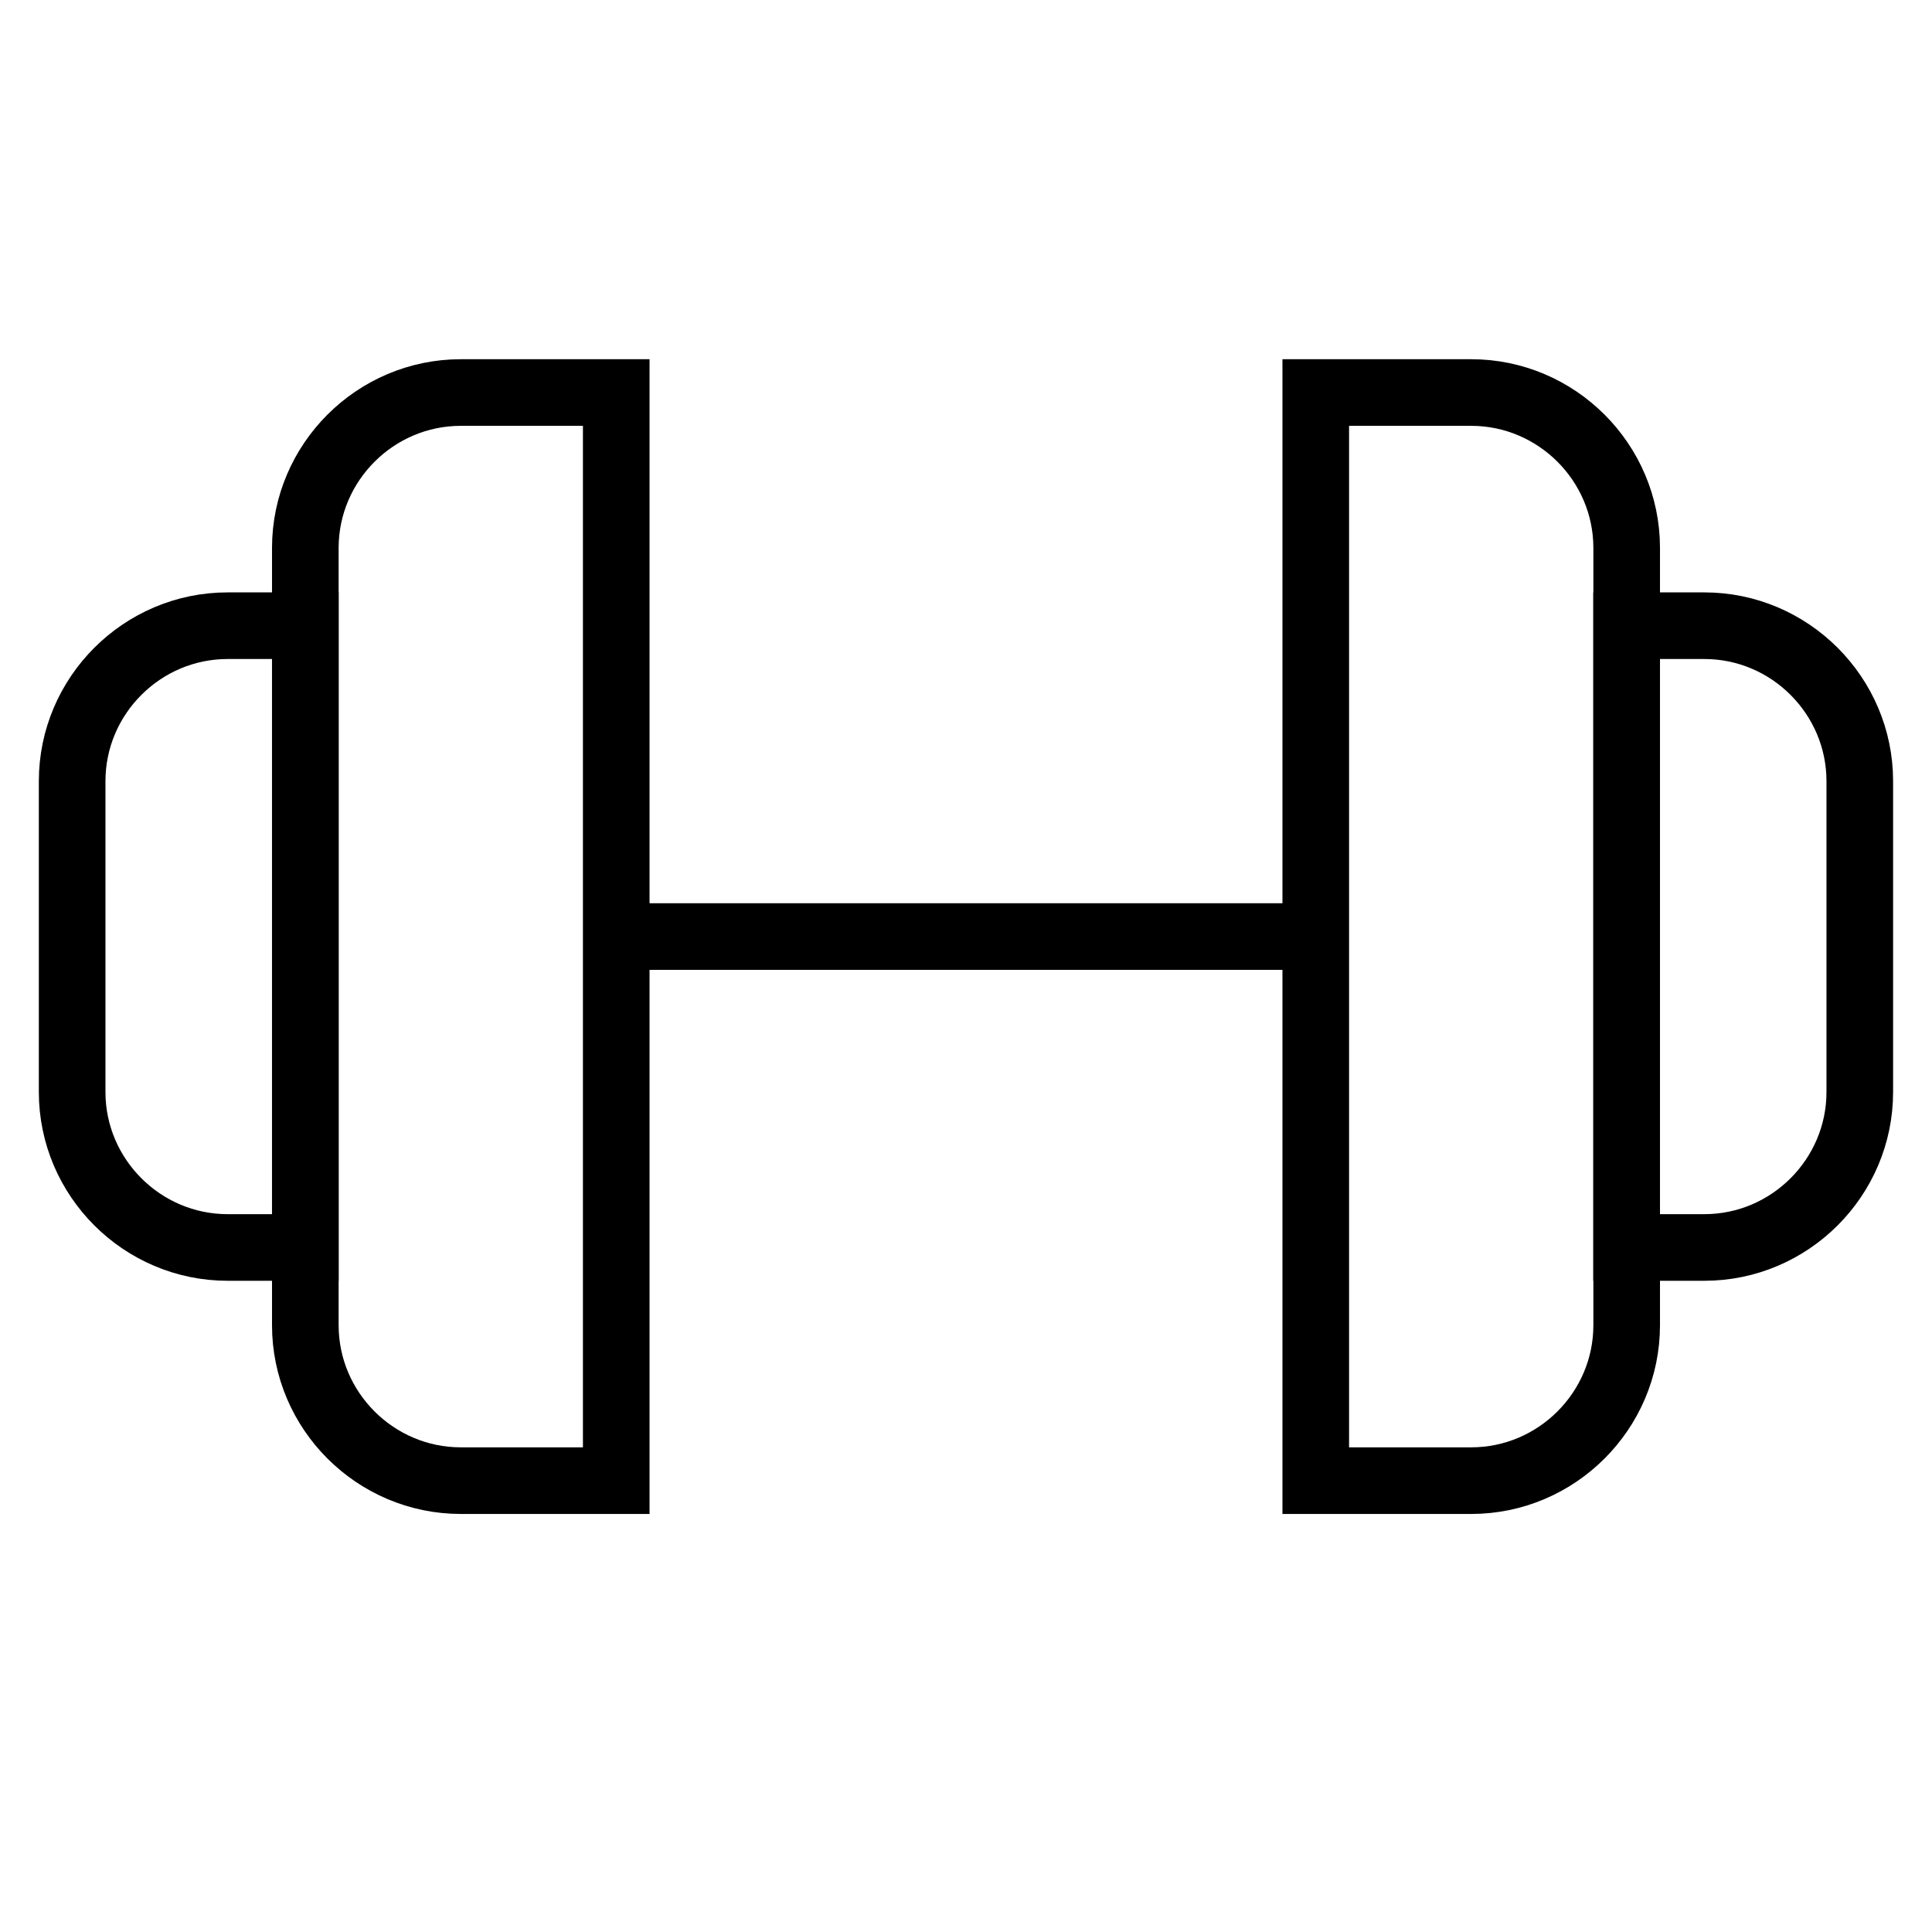 <svg width="29" height="29" viewBox="0 0 29 29" fill="none" xmlns="http://www.w3.org/2000/svg">
<g clip-path="url(#clip0_951_2493)">
<path d="M9.25 14.058H19.75" stroke="black" stroke-miterlimit="10"/>
<path d="M6.917 5.892H9.25V22.225H6.917C5.633 22.225 4.583 21.175 4.583 19.892V8.225C4.583 6.942 5.633 5.892 6.917 5.892Z" stroke="black" stroke-miterlimit="10"/>
<path d="M19.75 5.892H22.083C23.367 5.892 24.417 6.942 24.417 8.225V19.892C24.417 21.175 23.367 22.225 22.083 22.225H19.75V5.892Z" stroke="black" stroke-miterlimit="10"/>
<path d="M24.416 9.392H25.583C26.866 9.392 27.916 10.442 27.916 11.725V16.392C27.916 17.675 26.866 18.725 25.583 18.725H24.416V9.392Z" stroke="black" stroke-miterlimit="10"/>
<path d="M3.417 9.392H4.583V18.725H3.417C2.133 18.725 1.083 17.675 1.083 16.392V11.725C1.083 10.442 2.133 9.392 3.417 9.392Z" stroke="black" stroke-miterlimit="10"/>
</g>
<defs>
<clipPath id="clip0_951_2493">
<rect width="28" height="28" fill="white" transform="translate(0.5 0.058)"/>
</clipPath>
</defs>
</svg>
